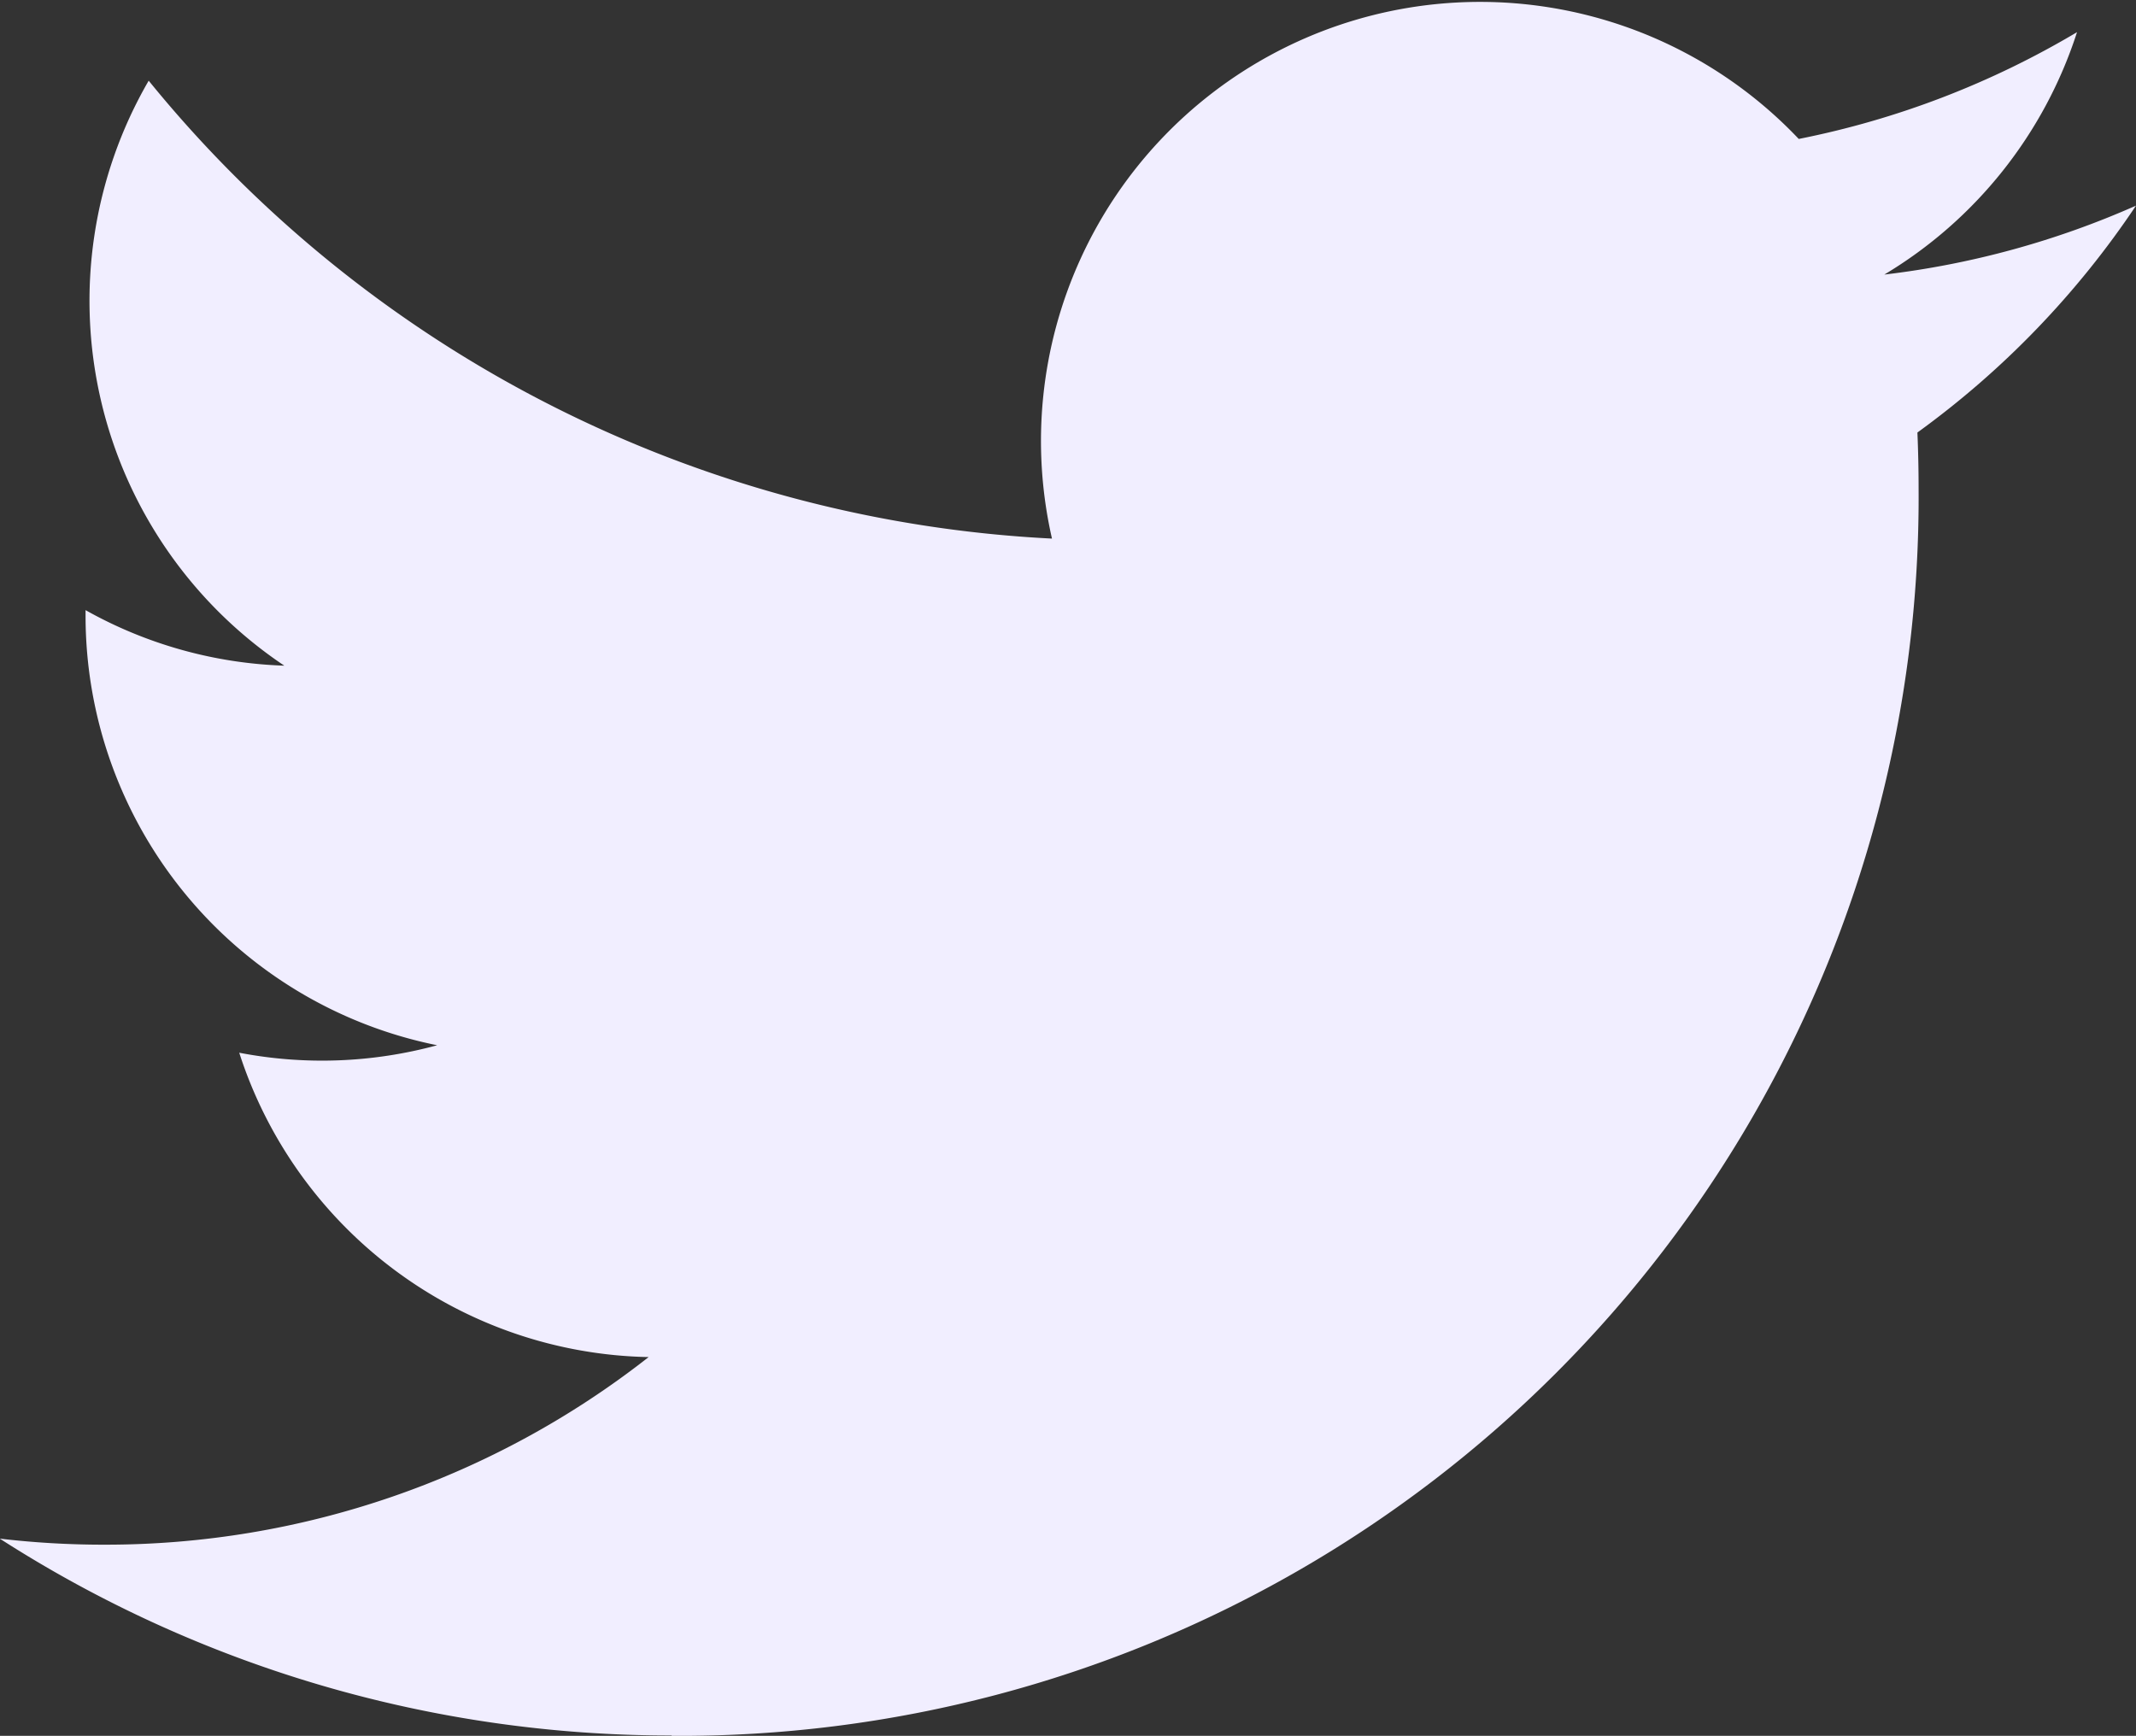 <svg xmlns="http://www.w3.org/2000/svg" width="18" height="14.629" viewBox="0 0 18 14.629">
  <rect x="0" y="0" width="18" height="14.629" fill="#333333" stroke="none"/>
  <path id="social_twitter" d="M545.84,584.487a10.436,10.436,0,0,0,10.507-10.507q0-.24-.01-.477a7.512,7.512,0,0,0,1.842-1.912,7.363,7.363,0,0,1-2.121.581,3.706,3.706,0,0,0,1.624-2.043,7.407,7.407,0,0,1-2.345.9,3.7,3.7,0,0,0-6.293,3.368,10.486,10.486,0,0,1-7.612-3.859,3.7,3.7,0,0,0,1.143,4.93A3.666,3.666,0,0,1,540.9,575c0,.016,0,.031,0,.047a3.694,3.694,0,0,0,2.963,3.62,3.69,3.69,0,0,1-1.668.063,3.7,3.7,0,0,0,3.45,2.565,7.41,7.41,0,0,1-4.587,1.581,7.487,7.487,0,0,1-.881-.051,10.454,10.454,0,0,0,5.661,1.659" transform="translate(-540.179 -569.858)" fill="#f1eeff"/>
</svg>
